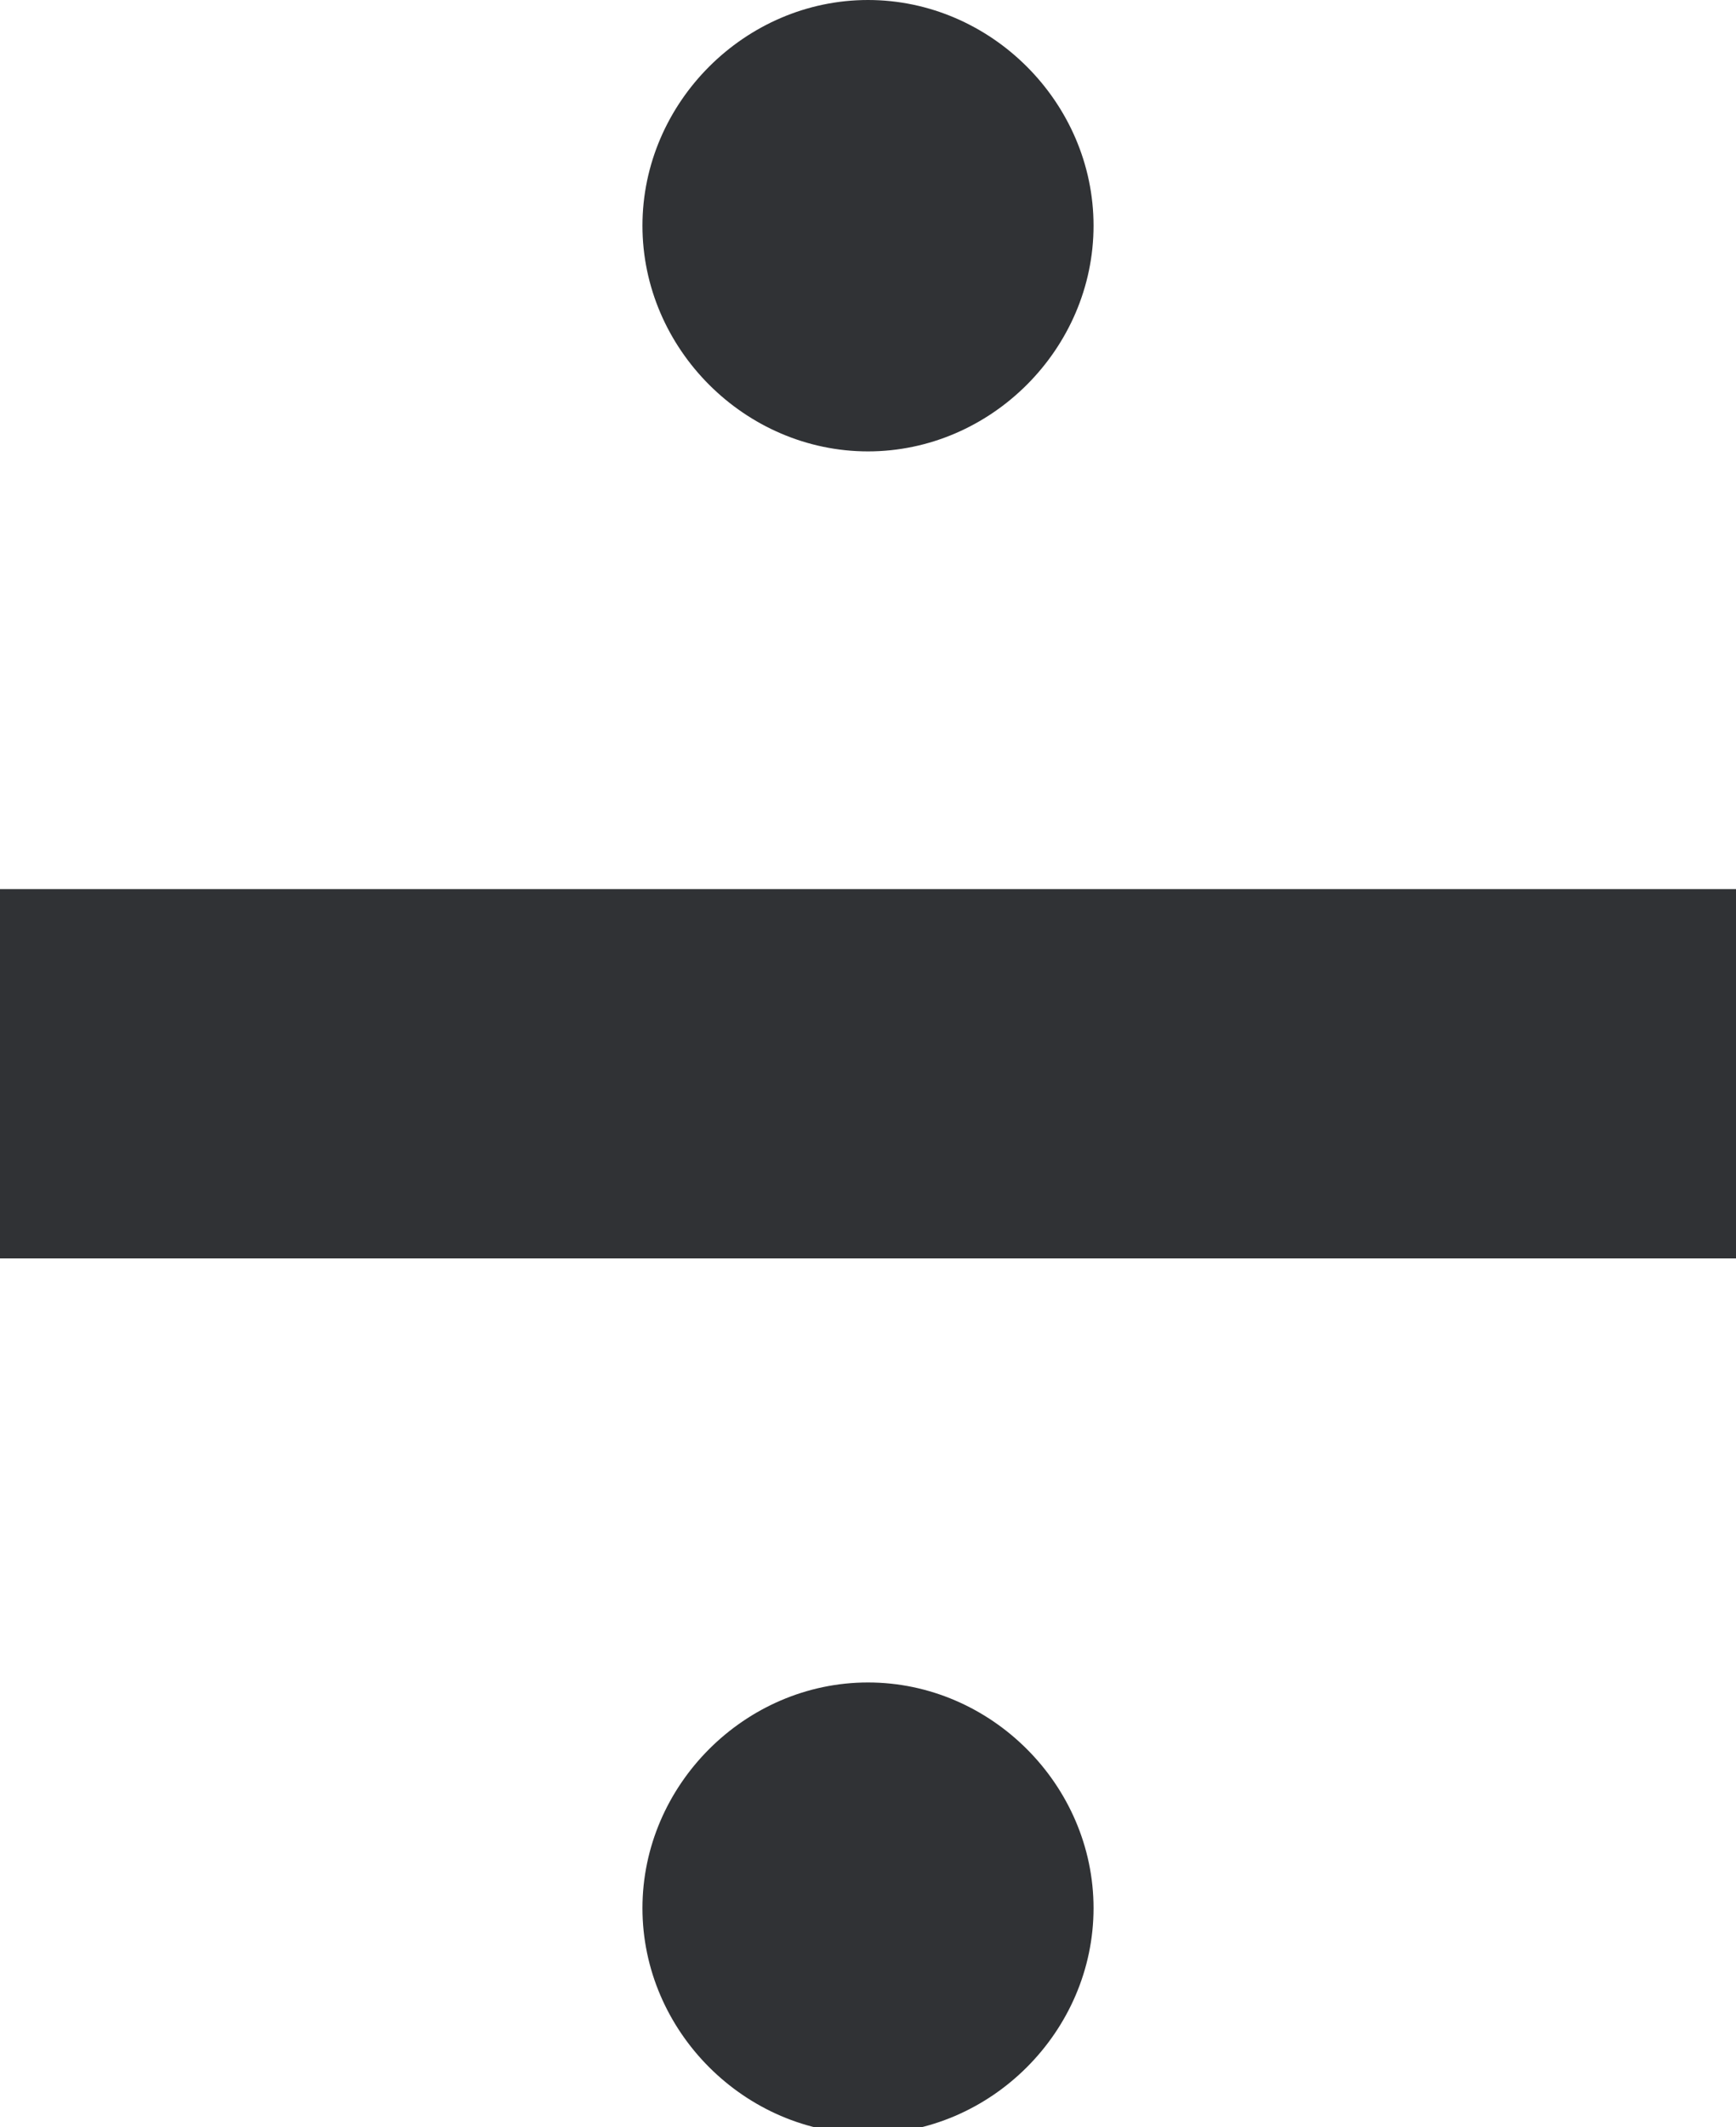 <?xml version="1.0" encoding="utf-8"?>
<svg version="1.1" id="Слой_1" xmlns="http://www.w3.org/2000/svg" xmlns:xlink="http://www.w3.org/1999/xlink" x="0px" y="0px"
	 viewBox="0 0 25.4 31.1" style="enable-background:new 0 0 25.4 31.1;" xml:space="preserve">
<style type="text/css">
	.st0{fill:#303235;}
</style>
	<rect y="13" class="st0" width="25.4" height="5.4"/>
	<path class="st0" d="M16,3.3c0,1.8-1.5,3.3-3.3,3.3c-1.8,0-3.3-1.5-3.3-3.3S10.9,0,12.7,0C14.5,0,16,1.5,16,3.3z"/>
	<path class="st0" d="M16,27.9c0,1.8-1.5,3.3-3.3,3.3c-1.8,0-3.3-1.5-3.3-3.3c0-1.8,1.5-3.3,3.3-3.3C14.5,24.6,16,26.1,16,27.9z"/>
</svg>
